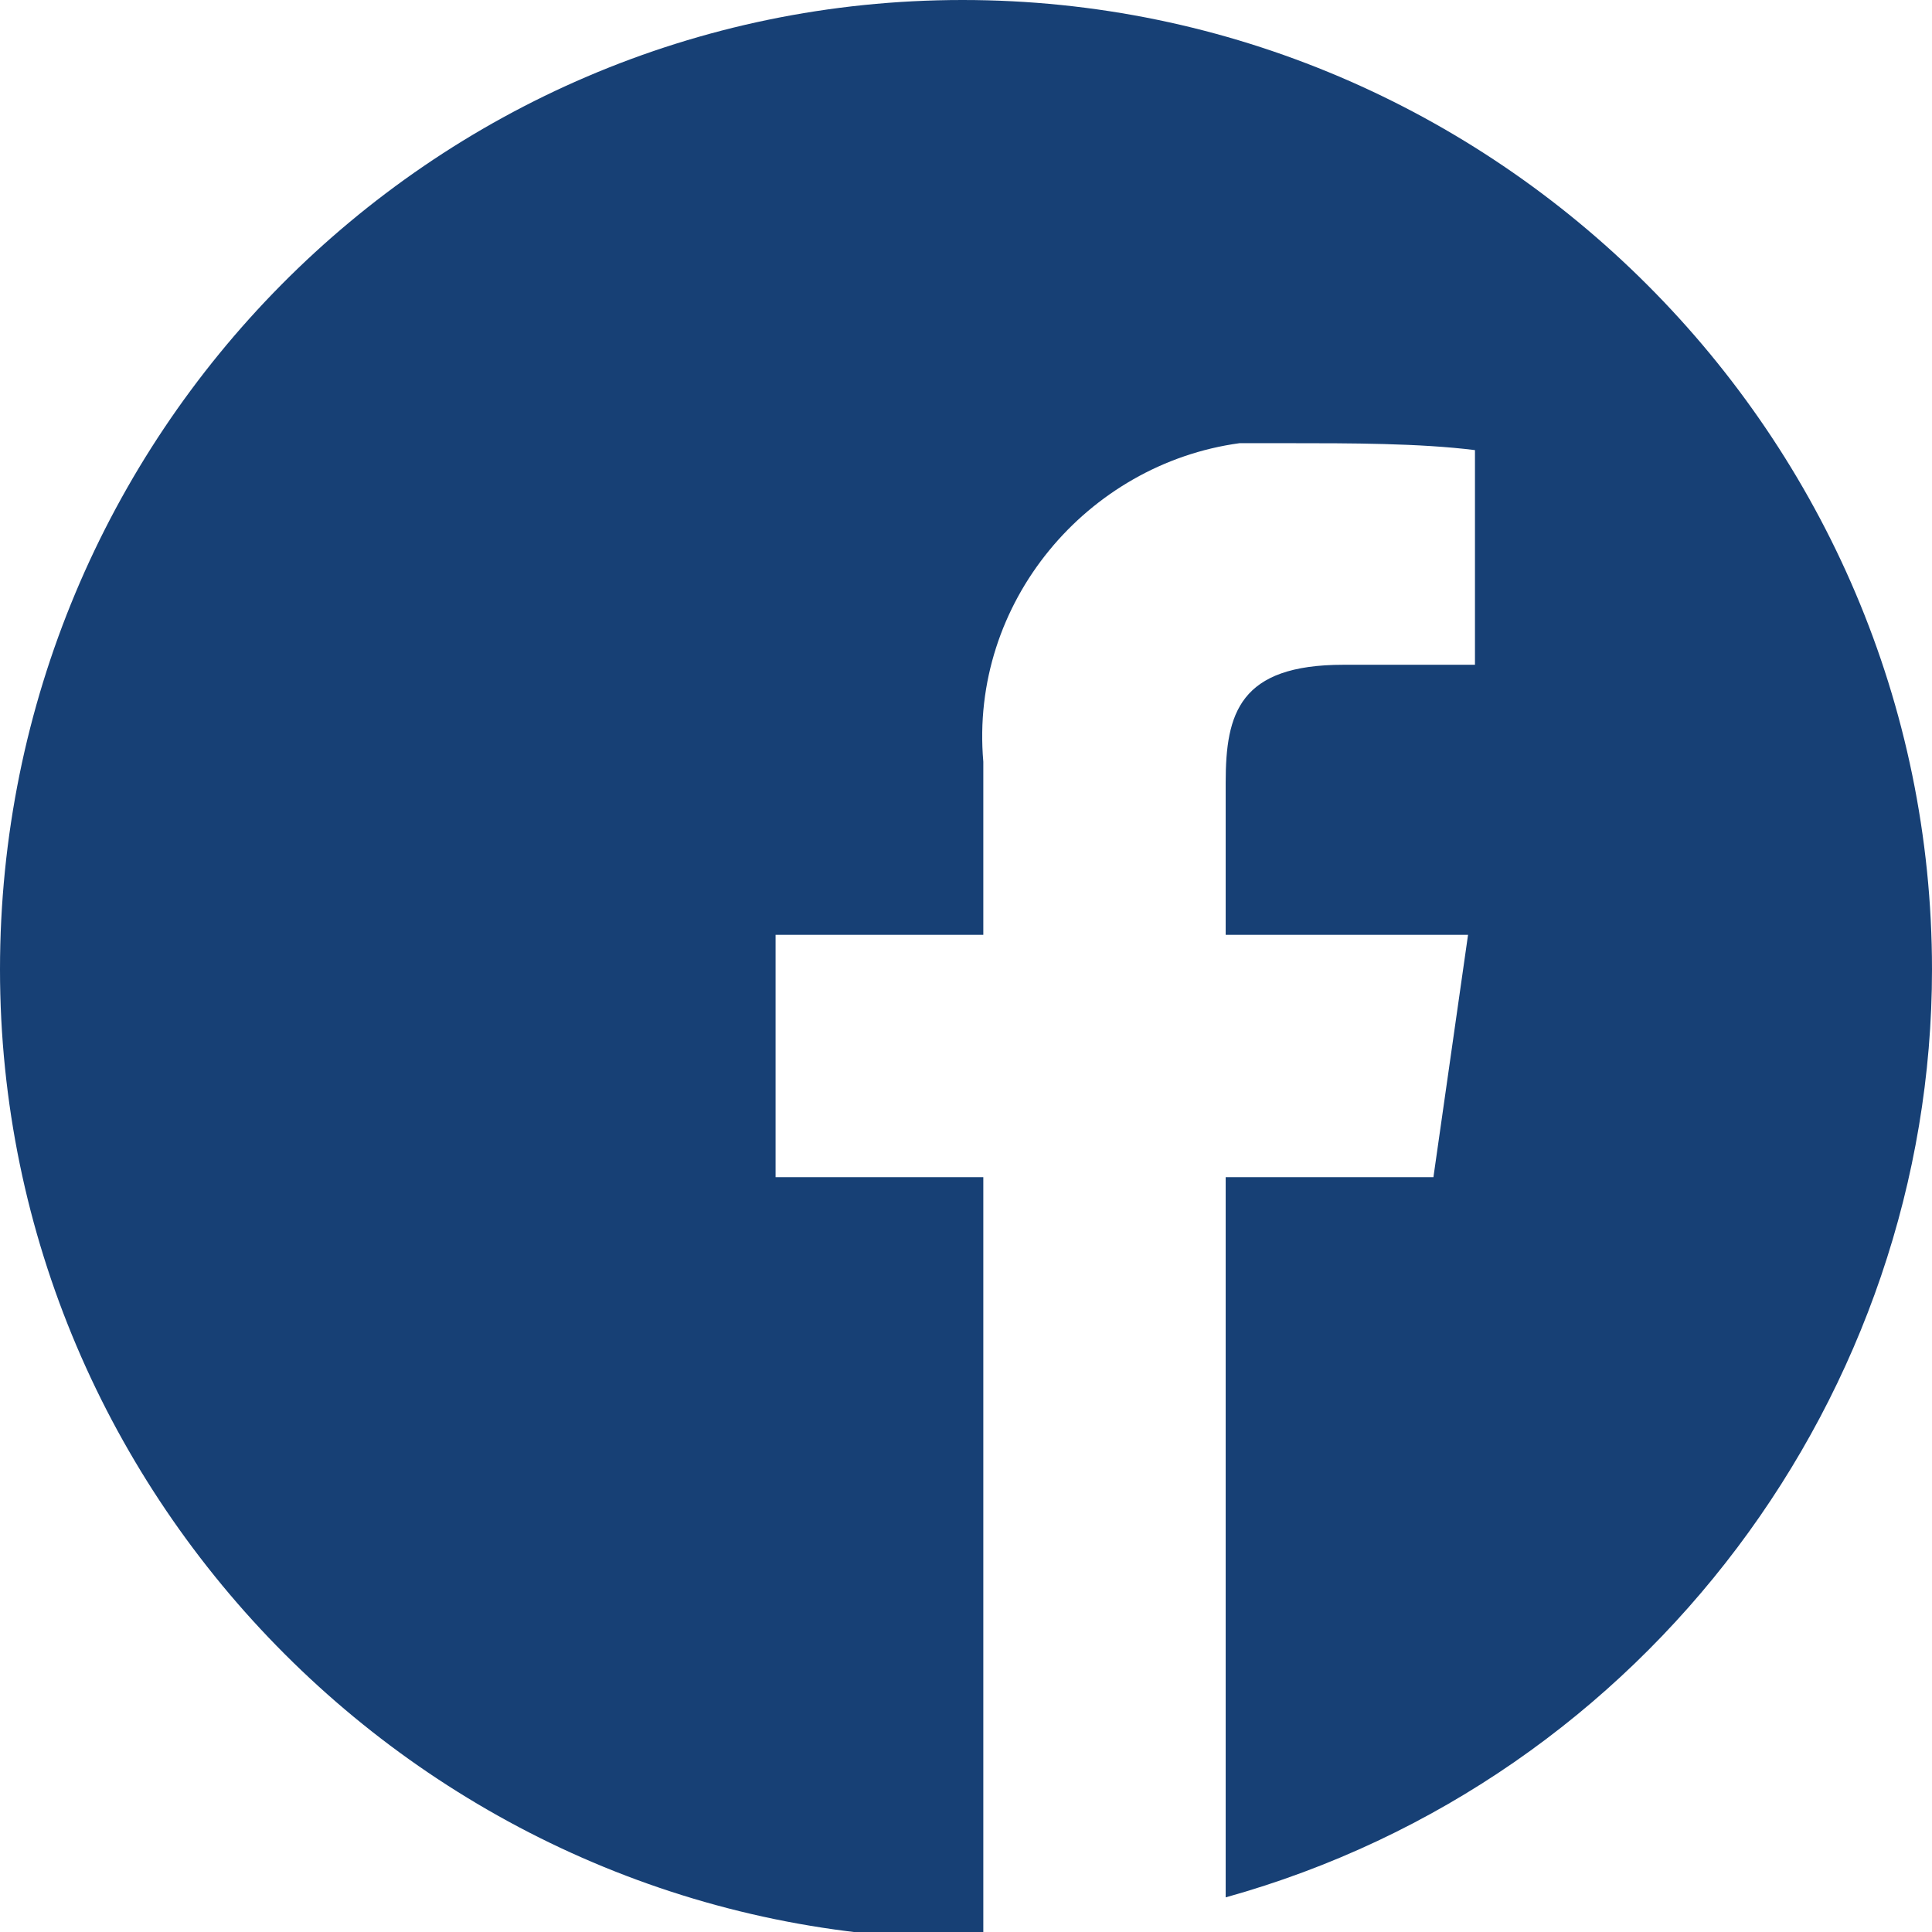<?xml version="1.0" encoding="utf-8"?>
<!-- Generator: Adobe Illustrator 25.0.0, SVG Export Plug-In . SVG Version: 6.00 Build 0)  -->
<svg version="1.1" id="facebook" xmlns="http://www.w3.org/2000/svg" xmlns:xlink="http://www.w3.org/1999/xlink" x="0px" y="0px"
	 viewBox="0 0 27.9 27.9" style="enable-background:new 0 0 27.9 27.9;" xml:space="preserve">
<style type="text/css">
	.st0{fill:#174075;}
</style>
<path id="Path_32" class="st0" d="M27.9,14c0-7.7-6.3-14-14-14S0,6.3,0,14s6.3,14,14,14h0.2V17h-3v-3.5h3V11
	c-0.2-2.3,1.5-4.3,3.7-4.6c0.2,0,0.5,0,0.7,0c0.9,0,1.9,0,2.7,0.1v3.1h-1.9c-1.5,0-1.7,0.7-1.7,1.7v2.2h3.5L20.7,17h-3v10.4
	C23.8,25.7,27.9,20.1,27.9,14z"/>
</svg>
